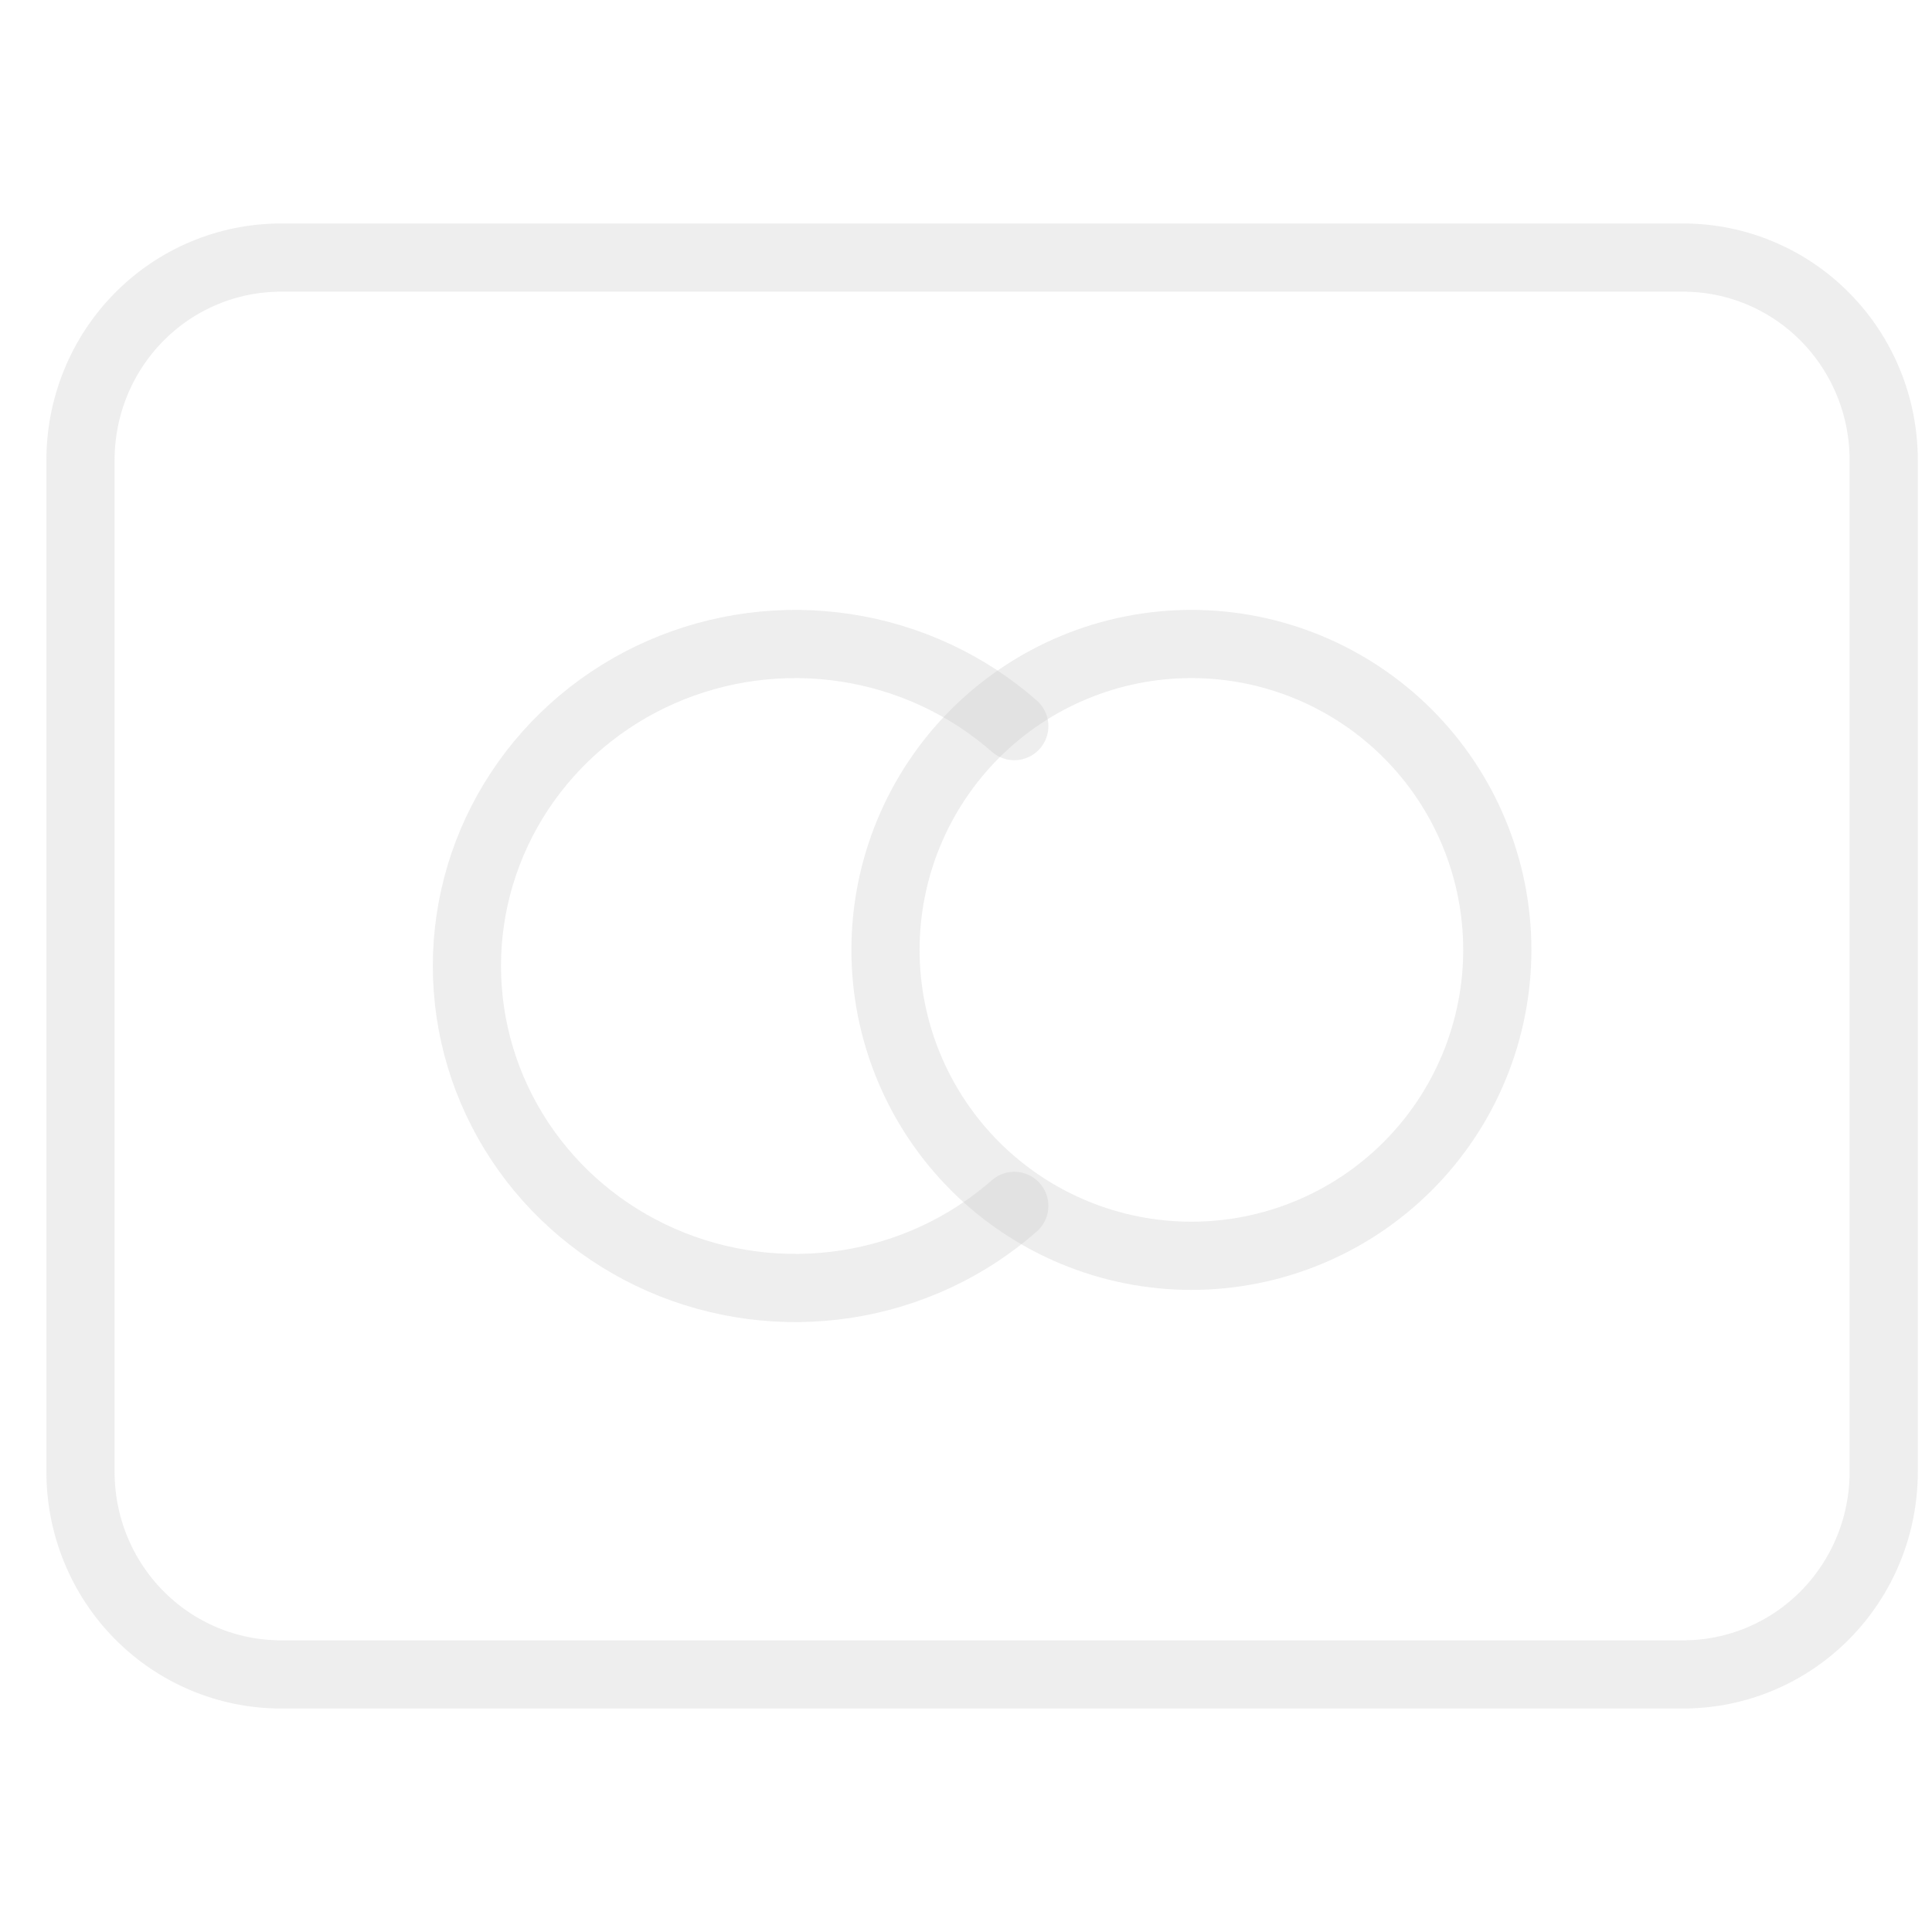 <?xml version="1.0" encoding="utf-8"?>
<svg xmlns="http://www.w3.org/2000/svg" fill="none" height="100%" overflow="visible" preserveAspectRatio="none" style="display: block;" viewBox="0 0 85 85" width="100%">
<g id="Frame">
<path d="M38.958 41.792C38.958 43.559 39.306 45.309 39.983 46.942C40.659 48.575 41.651 50.058 42.9 51.308C44.15 52.558 45.633 53.549 47.266 54.225C48.899 54.902 50.649 55.25 52.417 55.25C54.184 55.25 55.934 54.902 57.567 54.225C59.2 53.549 60.683 52.558 61.933 51.308C63.183 50.058 64.174 48.575 64.85 46.942C65.527 45.309 65.875 43.559 65.875 41.792C65.875 40.024 65.527 38.274 64.85 36.641C64.174 35.008 63.183 33.525 61.933 32.275C60.683 31.026 59.2 30.034 57.567 29.358C55.934 28.681 54.184 28.333 52.417 28.333C50.649 28.333 48.899 28.681 47.266 29.358C45.633 30.034 44.15 31.026 42.9 32.275C41.651 33.525 40.659 35.008 39.983 36.641C39.306 38.274 38.958 40.024 38.958 41.792Z" id="Vector" stroke="#C7C7C7" stroke-linecap="round" stroke-opacity="0.3" stroke-width="3"/>
<path d="M44.625 31.946C42.547 30.121 39.974 28.925 37.218 28.503C34.462 28.081 31.641 28.45 29.094 29.566C26.547 30.682 24.384 32.497 22.867 34.792C21.349 37.088 20.542 39.765 20.542 42.5C20.542 45.235 21.349 47.912 22.867 50.208C24.384 52.503 26.547 54.318 29.094 55.434C31.641 56.55 34.462 56.919 37.218 56.497C39.974 56.075 42.547 54.879 44.625 53.054" id="Vector_2" stroke="#C7C7C7" stroke-linecap="round" stroke-opacity="0.3" stroke-width="3"/>
<path d="M3.542 20.238C3.542 17.876 4.47 15.611 6.123 13.941C7.777 12.271 10.019 11.333 12.357 11.333H74.06C76.398 11.333 78.64 12.271 80.293 13.941C81.946 15.611 82.875 17.876 82.875 20.238V64.762C82.875 67.124 81.946 69.388 80.293 71.058C78.64 72.728 76.398 73.667 74.06 73.667H12.357C10.019 73.667 7.777 72.728 6.123 71.058C4.47 69.388 3.542 67.124 3.542 64.762V20.238Z" id="Vector_3" stroke="#C7C7C7" stroke-linecap="round" stroke-opacity="0.3" stroke-width="3"/>
</g>
</svg>